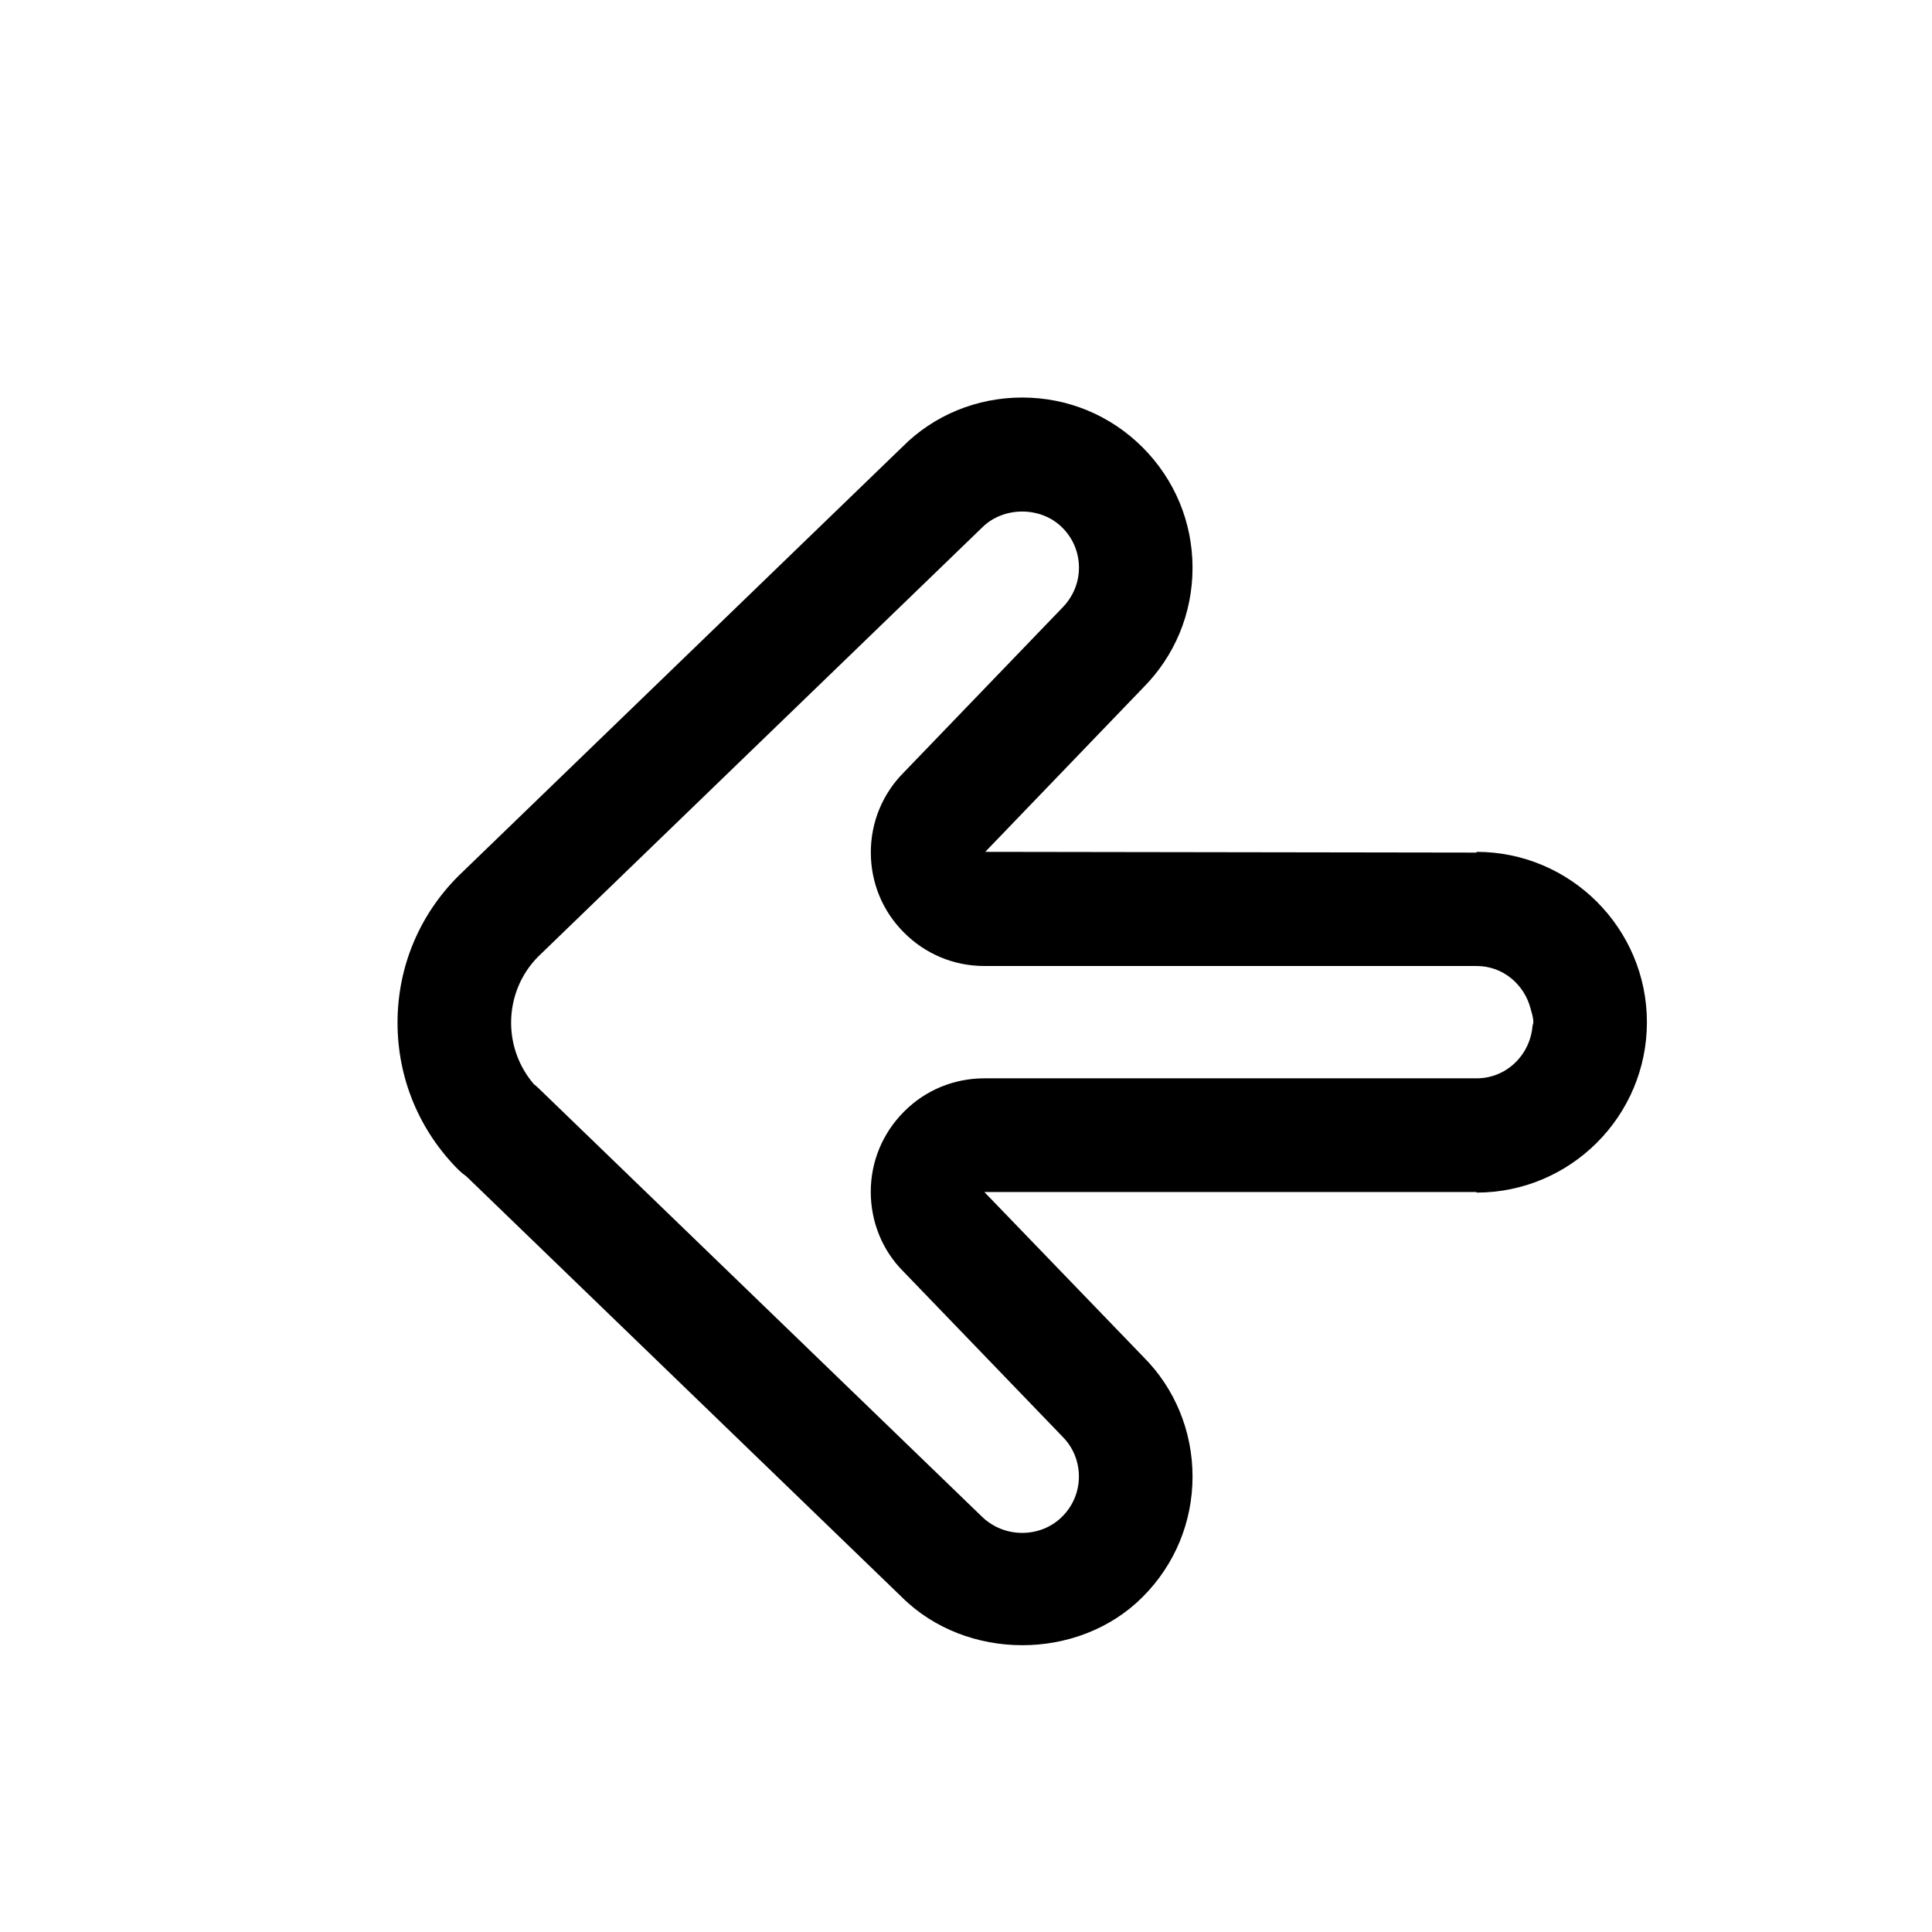 <?xml version="1.0" encoding="utf-8"?>
<!-- Generator: Adobe Illustrator 16.0.3, SVG Export Plug-In . SVG Version: 6.00 Build 0)  -->
<!DOCTYPE svg PUBLIC "-//W3C//DTD SVG 1.1//EN" "http://www.w3.org/Graphics/SVG/1.1/DTD/svg11.dtd">
<svg version="1.1" id="Warstwa_1" xmlns="http://www.w3.org/2000/svg" xmlns:xlink="http://www.w3.org/1999/xlink" x="0px" y="0px"
	 width="34.02px" height="34.02px" viewBox="0 0 34.02 34.02" enable-background="new 0 0 34.02 34.02" xml:space="preserve">
<path d="M20.12,28.121c0.566-0.566,0.879-1.319,0.879-2.12c0-0.802-0.313-1.555-0.865-2.107l-2.801-2.904H26V21c1.654,0,3-1.346,3-3
	c0-1.653-1.346-3-3-3v0.013L17.349,15l2.771-2.881c0.566-0.565,0.879-1.318,0.879-2.121c0-0.801-0.313-1.553-0.878-2.119
	S18.803,7,18,7s-1.557,0.313-2.108,0.867l-7.813,7.551C7.382,16.11,7,17.03,7,18.008c0,0.979,0.382,1.899,1.074,2.592
	c0.043,0.042,0.089,0.08,0.137,0.113l7.667,7.408C17.014,29.253,18.99,29.253,20.12,28.121z M17.28,26.696l-7.803-7.54
	c-0.024-0.024-0.055-0.048-0.08-0.069C9.141,18.785,9,18.407,9,18.008c0-0.443,0.174-0.86,0.478-1.165l7.814-7.552
	c0.376-0.377,1.037-0.379,1.414,0c0.189,0.188,0.293,0.438,0.293,0.705s-0.104,0.518-0.307,0.72l-2.774,2.882
	c-0.377,0.377-0.584,0.879-0.584,1.412s0.207,1.034,0.579,1.406c0.378,0.383,0.883,0.594,1.42,0.594l8.668,0
	c0.466,0,0.841,0.326,0.951,0.752C26.973,17.841,27,17.915,27,17.999c0,0.025-0.013,0.049-0.015,0.074
	c-0.046,0.509-0.462,0.915-0.984,0.915h-8.668c-0.538,0-1.042,0.21-1.417,0.589c-0.375,0.377-0.583,0.877-0.583,1.409
	c0,0.533,0.207,1.036,0.571,1.4l2.801,2.907c0.189,0.188,0.293,0.439,0.293,0.706c0,0.266-0.104,0.517-0.294,0.706
	C18.328,27.084,17.68,27.095,17.28,26.696z"/>
</svg>

